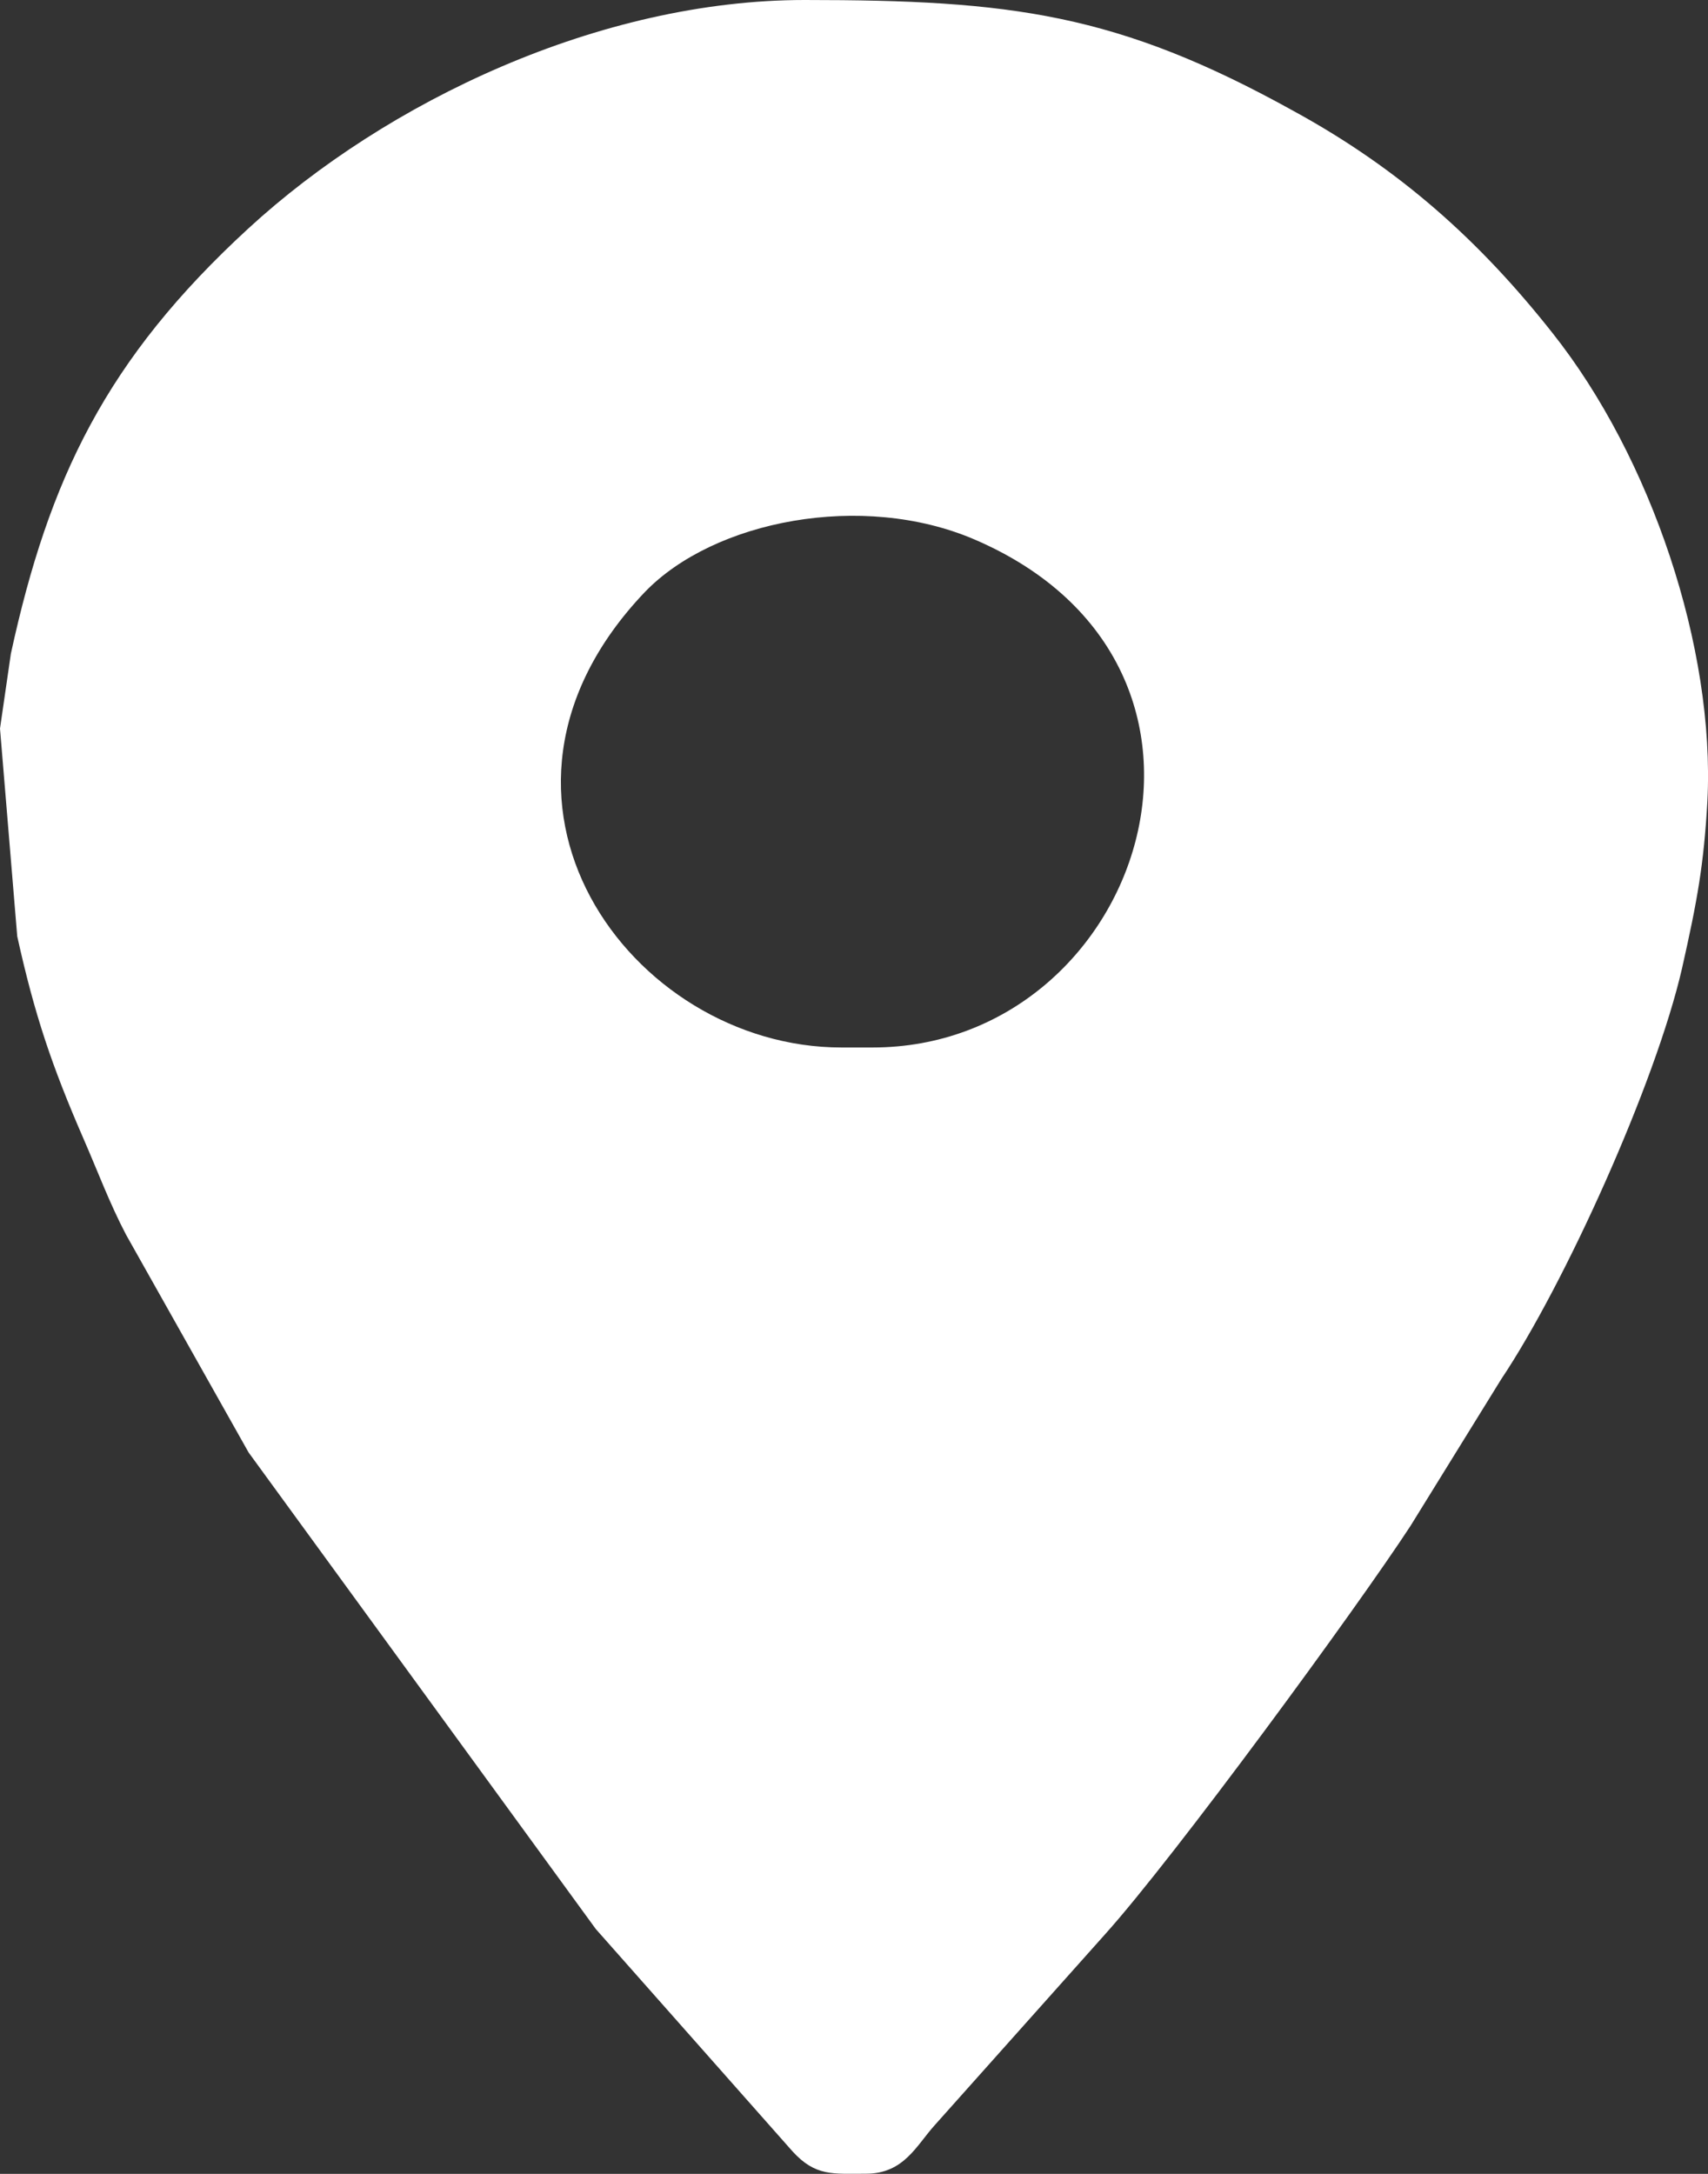 <?xml version="1.0" encoding="UTF-8"?> <svg xmlns="http://www.w3.org/2000/svg" width="11" height="14" viewBox="0 0 11 14" fill="none"><rect x="0" y="0" width="11" height="14" fill="#333333" stroke="none"/> <g clip-path="url(#clip0_1944_2240)"> <path fill-rule="evenodd" clip-rule="evenodd" d="M5.619 6.746H5.419C4.06 6.746 2.89 5.14 4.152 3.814C4.598 3.35 5.554 3.166 6.273 3.473C8.184 4.291 7.354 6.746 5.619 6.746ZM0 4.692L0.111 6.03C0.223 6.537 0.334 6.865 0.538 7.334C0.631 7.547 0.705 7.748 0.812 7.952L1.601 9.354L3.837 12.423L5.104 13.855C5.252 14.017 5.363 13.999 5.577 13.999C5.823 13.999 5.902 13.816 6.022 13.684L7.117 12.457C7.562 11.962 8.736 10.36 9.084 9.827L9.669 8.881C10.072 8.28 10.662 6.981 10.833 6.235C10.931 5.8 10.973 5.57 10.996 5.161C11.047 4.176 10.634 2.945 9.998 2.144C9.534 1.556 9.019 1.091 8.333 0.716C7.196 0.085 6.509 0 5.182 0C3.865 0 2.491 0.652 1.601 1.47C0.682 2.314 0.315 3.085 0.07 4.21L0 4.692Z" fill="white"></path> </g> <defs> <clipPath id="clip0_1944_2240"> <rect width="11" height="14" fill="white"></rect> </clipPath> </defs> </svg> 